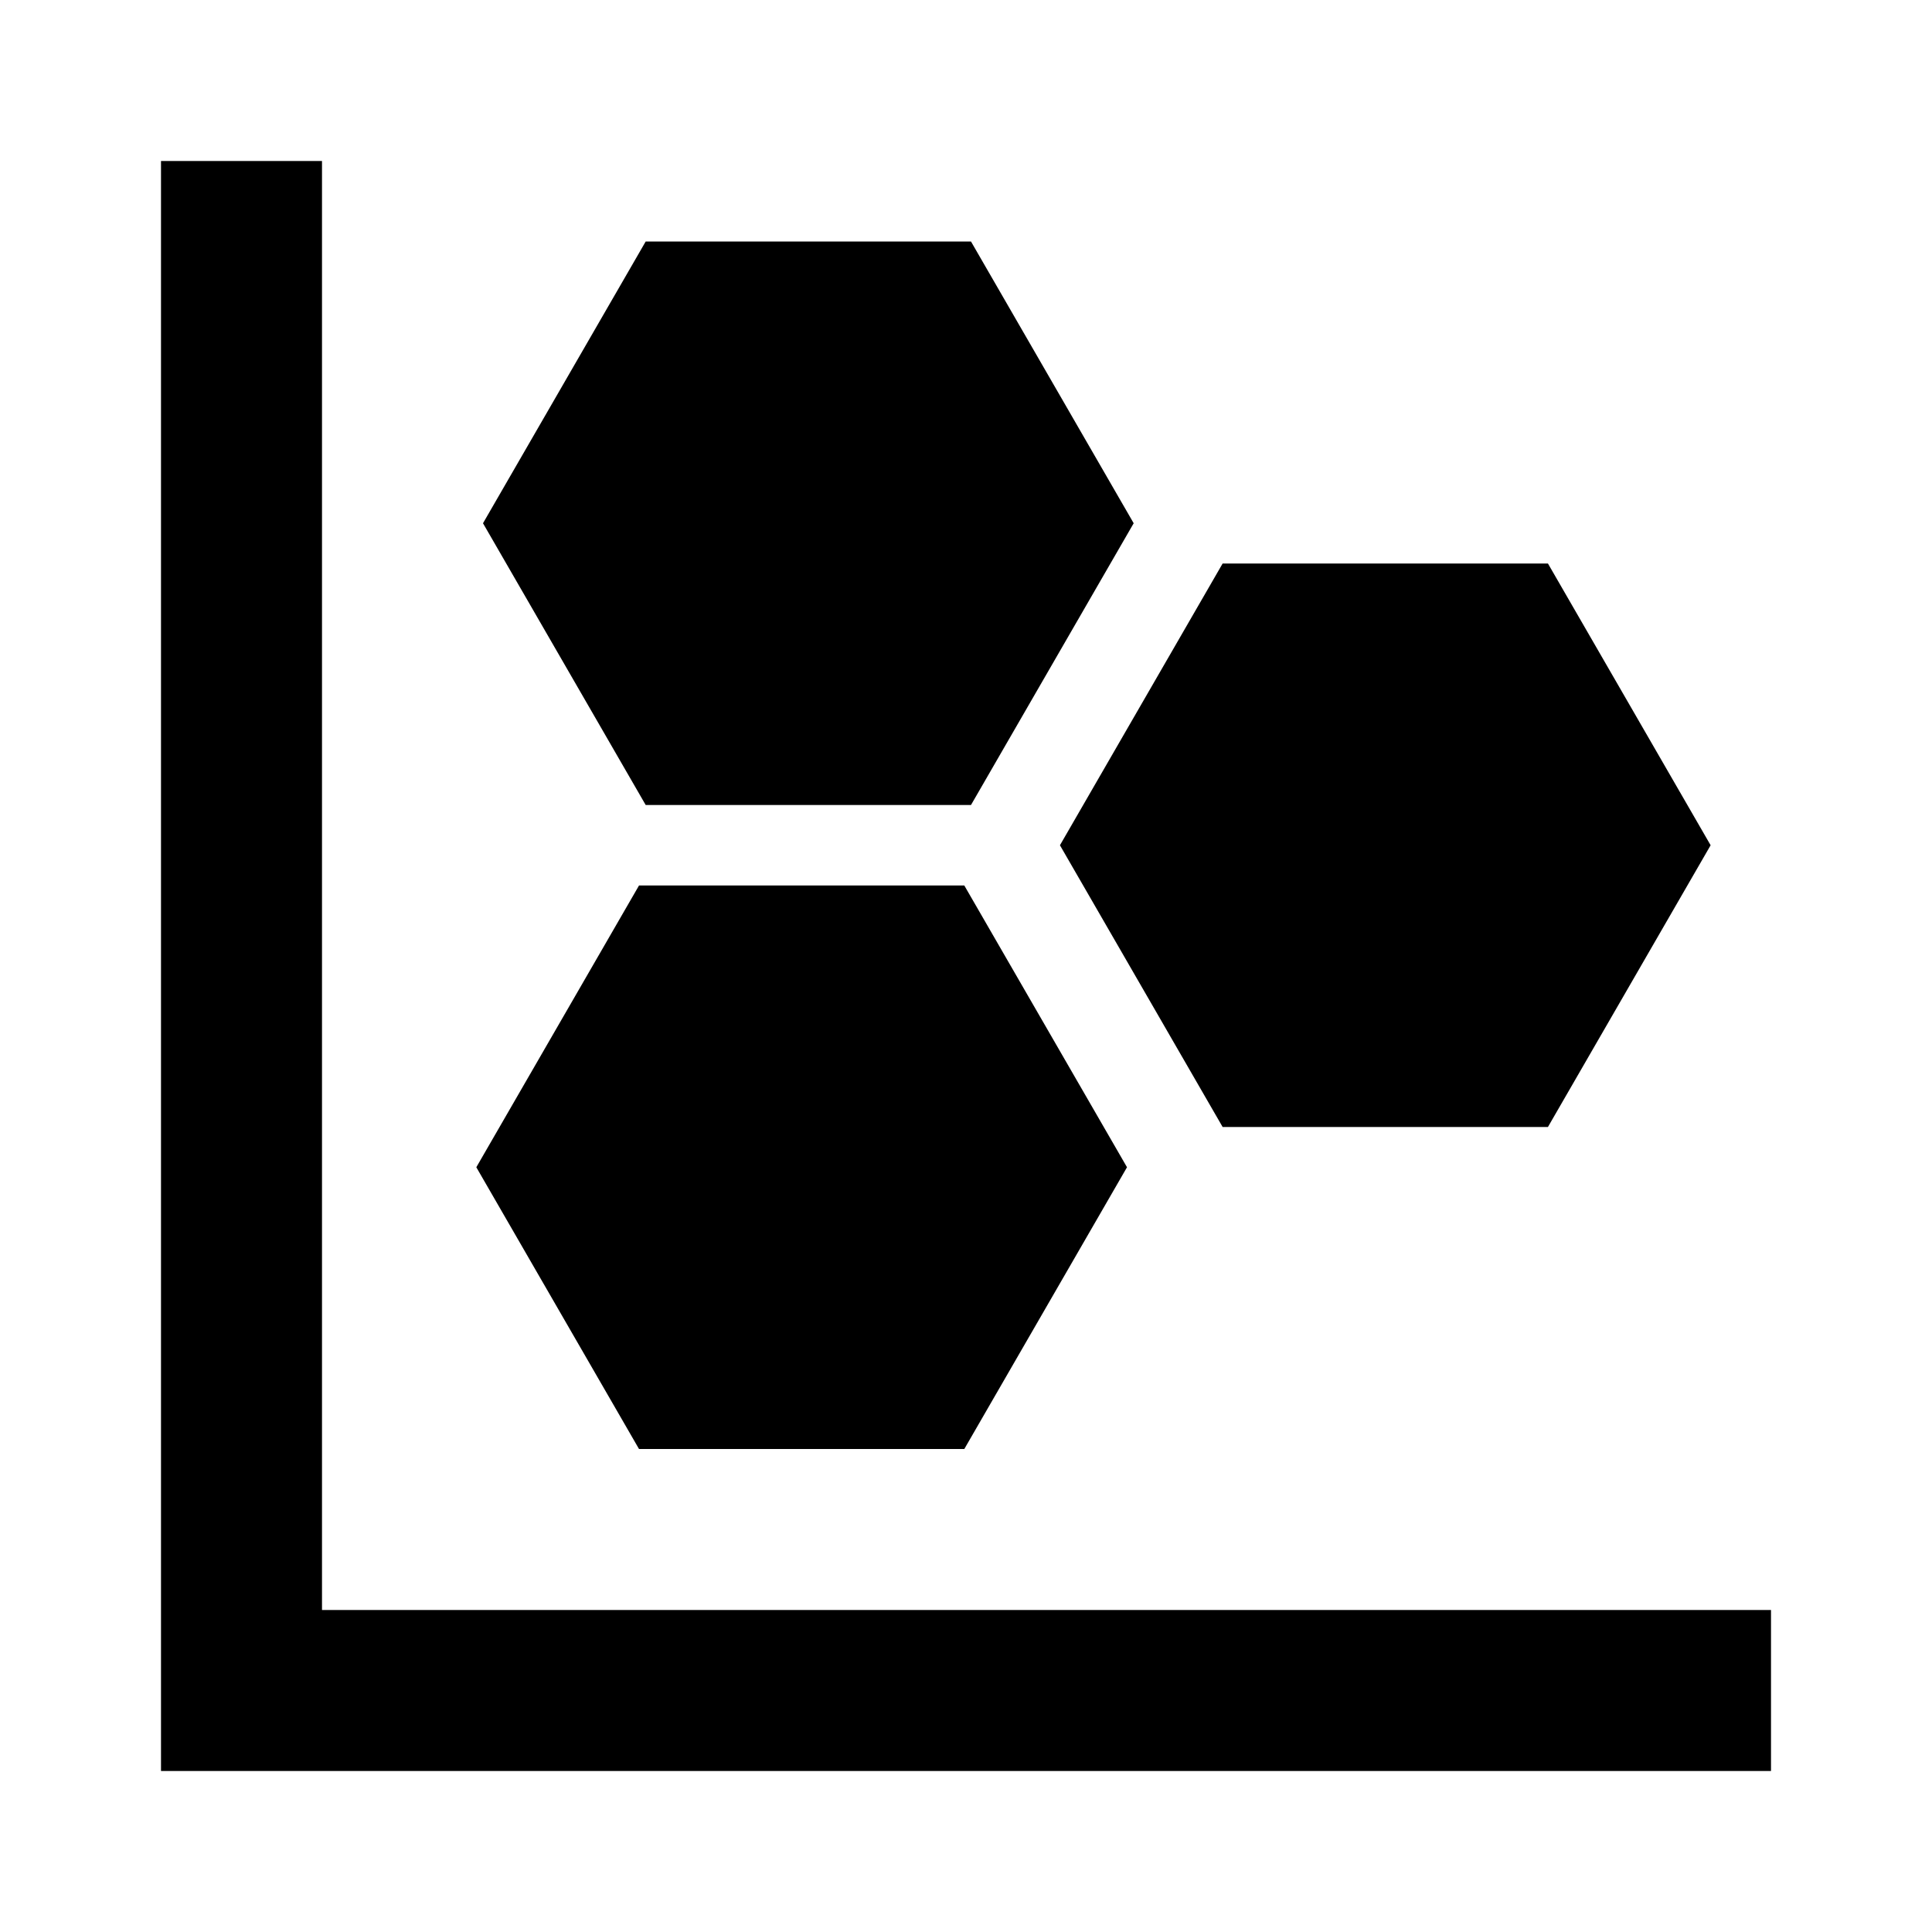 ﻿<?xml version="1.0" encoding="utf-8"?>
<!DOCTYPE svg PUBLIC "-//W3C//DTD SVG 1.1//EN" "http://www.w3.org/Graphics/SVG/1.1/DTD/svg11.dtd">
<svg xmlns="http://www.w3.org/2000/svg" xmlns:xlink="http://www.w3.org/1999/xlink" version="1.1" baseProfile="full" width="24" height="24" viewBox="0 0 24.00 24.00" enable-background="new 0 0 24.00 24.00" xml:space="preserve">
	<path fill="#000000" fill-opacity="1" stroke-width="0.2" stroke-linejoin="miter" d="M 2,2L 4,2L 4,20L 22,20L 22,22L 2,22L 2,2 Z M 14,14.5L 11.979,18L 7.938,18L 5.917,14.5L 7.938,11L 11.979,11L 14,14.5 Z M 14.083,6.5L 12.062,10L 8.021,10L 6,6.5L 8.021,3L 12.062,3L 14.083,6.5 Z M 21.25,10.5L 19.229,14L 15.188,14L 13.167,10.5L 15.188,7L 19.229,7L 21.25,10.5 Z "/>
</svg>
